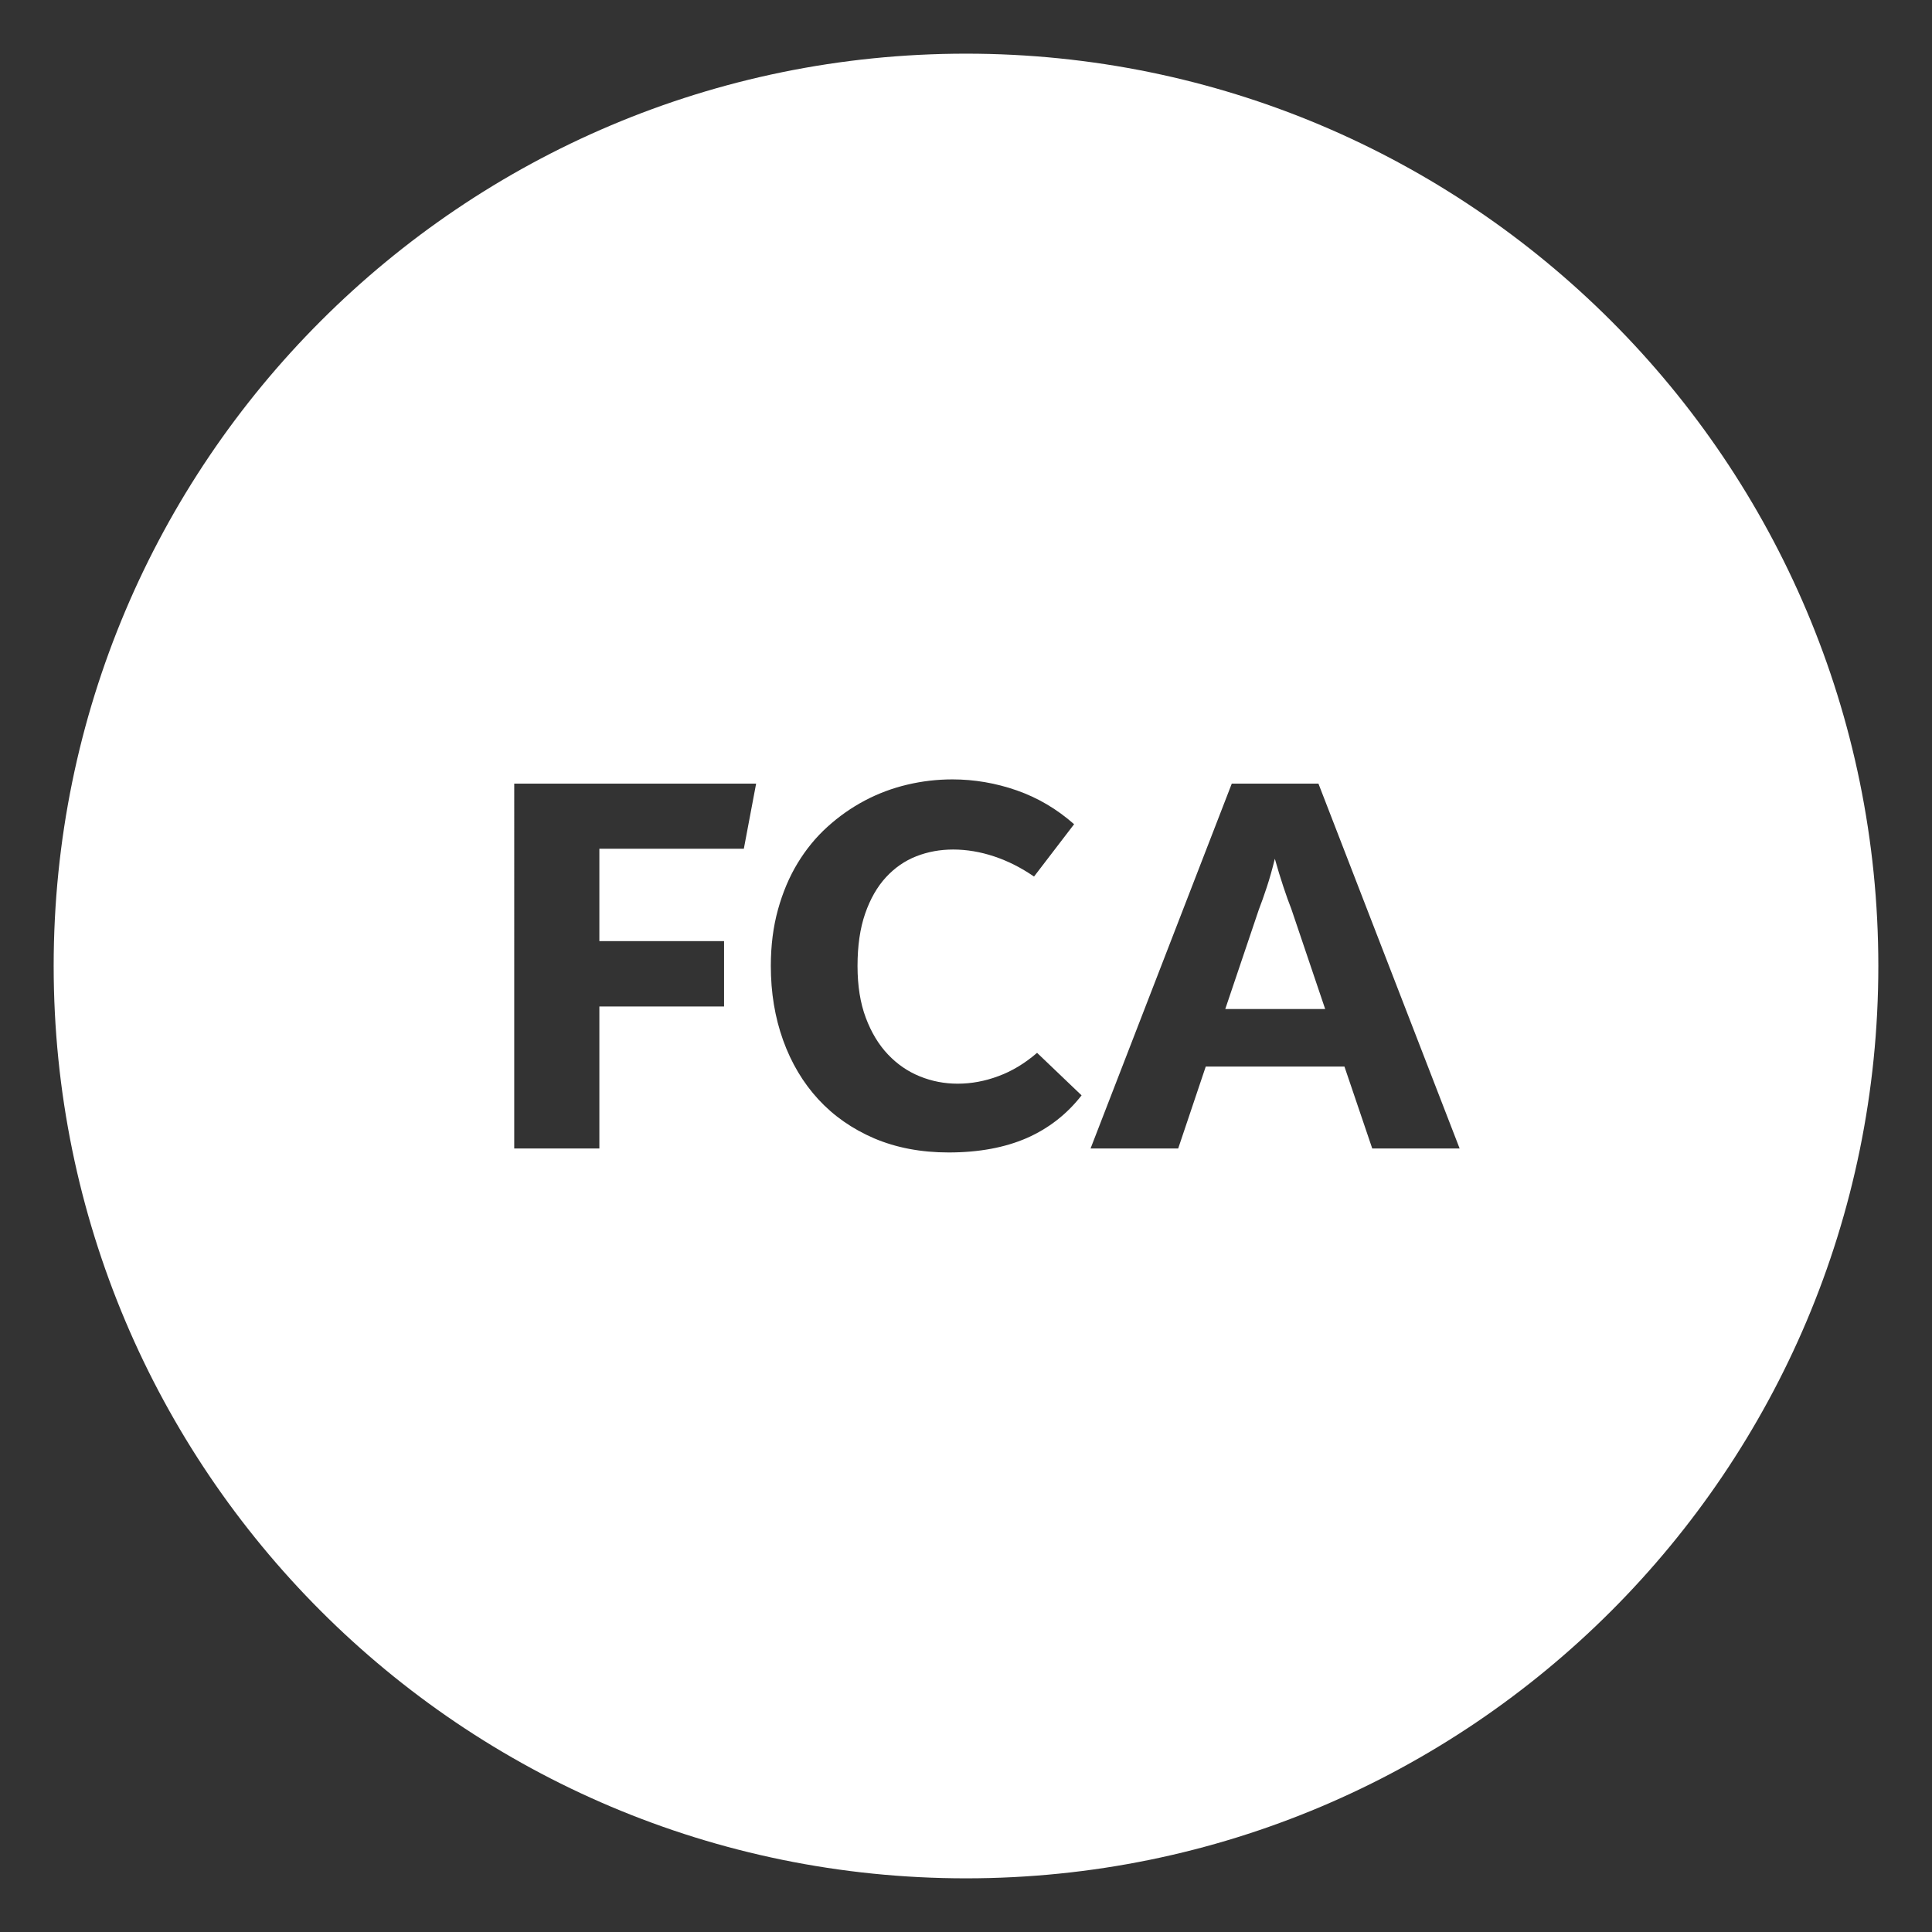 <?xml version="1.0" encoding="utf-8"?>
<!-- Generator: Adobe Illustrator 16.0.0, SVG Export Plug-In . SVG Version: 6.00 Build 0)  -->
<!DOCTYPE svg PUBLIC "-//W3C//DTD SVG 1.1//EN" "http://www.w3.org/Graphics/SVG/1.1/DTD/svg11.dtd">
<svg version="1.1" id="Capa_1" xmlns="http://www.w3.org/2000/svg" xmlns:xlink="http://www.w3.org/1999/xlink" x="0px" y="0px"
	 width="90px" height="90px" viewBox="0 0 90 90" enable-background="new 0 0 90 90" xml:space="preserve">
<rect x="0" y="0" width="90" height="90" fill="#333333" stroke="none"/>
<g>
	<path fill="#FFFFFF" d="M59.783,41.304c-0.133-0.4-0.266-0.833-0.396-1.3c-0.117,0.475-0.24,0.914-0.373,1.318
		c-0.133,0.404-0.258,0.754-0.373,1.05l-1.563,4.631h4.653l-1.574-4.655C60.04,42.052,59.915,41.705,59.783,41.304z"/>
	<path fill="#FFFFFF" d="M45,2.5C21.53,2.5,2.5,21.526,2.5,44.996C2.5,68.471,21.531,87.5,45,87.5c23.471,0,42.5-19.029,42.5-42.504
		C87.5,21.526,68.471,2.5,45,2.5z M34.651,39.537h-6.73v4.304h5.809v3.046h-5.809V53.5h-3.966V36.504h11.268L34.651,39.537z
		 M47.83,53.016c-1.02,0.443-2.232,0.67-3.639,0.67c-1.292,0-2.448-0.223-3.471-0.658c-1.022-0.44-1.89-1.047-2.601-1.819
		c-0.711-0.774-1.258-1.692-1.639-2.752c-0.382-1.063-0.572-2.216-0.572-3.46c0-0.949,0.111-1.824,0.333-2.625
		c0.222-0.801,0.526-1.522,0.916-2.164c0.389-0.641,0.851-1.206,1.388-1.691c0.536-0.486,1.118-0.894,1.743-1.225
		c0.625-0.33,1.286-0.577,1.978-0.74c0.692-0.164,1.392-0.245,2.1-0.245c1.018,0,2.018,0.171,2.997,0.512
		c0.98,0.343,1.871,0.868,2.673,1.576l-1.867,2.438c-0.599-0.412-1.219-0.726-1.86-0.939s-1.278-0.32-1.907-0.32
		c-0.607,0-1.178,0.104-1.715,0.314s-1.009,0.537-1.417,0.98c-0.408,0.443-0.731,1.008-0.968,1.692
		c-0.237,0.684-0.355,1.497-0.355,2.438c0,0.926,0.128,1.729,0.385,2.413c0.257,0.686,0.601,1.255,1.033,1.71
		c0.431,0.455,0.927,0.795,1.486,1.021c0.561,0.228,1.147,0.34,1.762,0.34c0.637,0,1.271-0.117,1.901-0.353
		c0.629-0.231,1.229-0.594,1.797-1.084l2.073,1.981C49.7,51.904,48.85,52.566,47.83,53.016z M63.924,53.5l-1.294-3.814h-6.462
		L54.885,53.5h-4.082l6.578-16.996h4.037L67.995,53.5H63.924z"/>
</g>
</svg>
